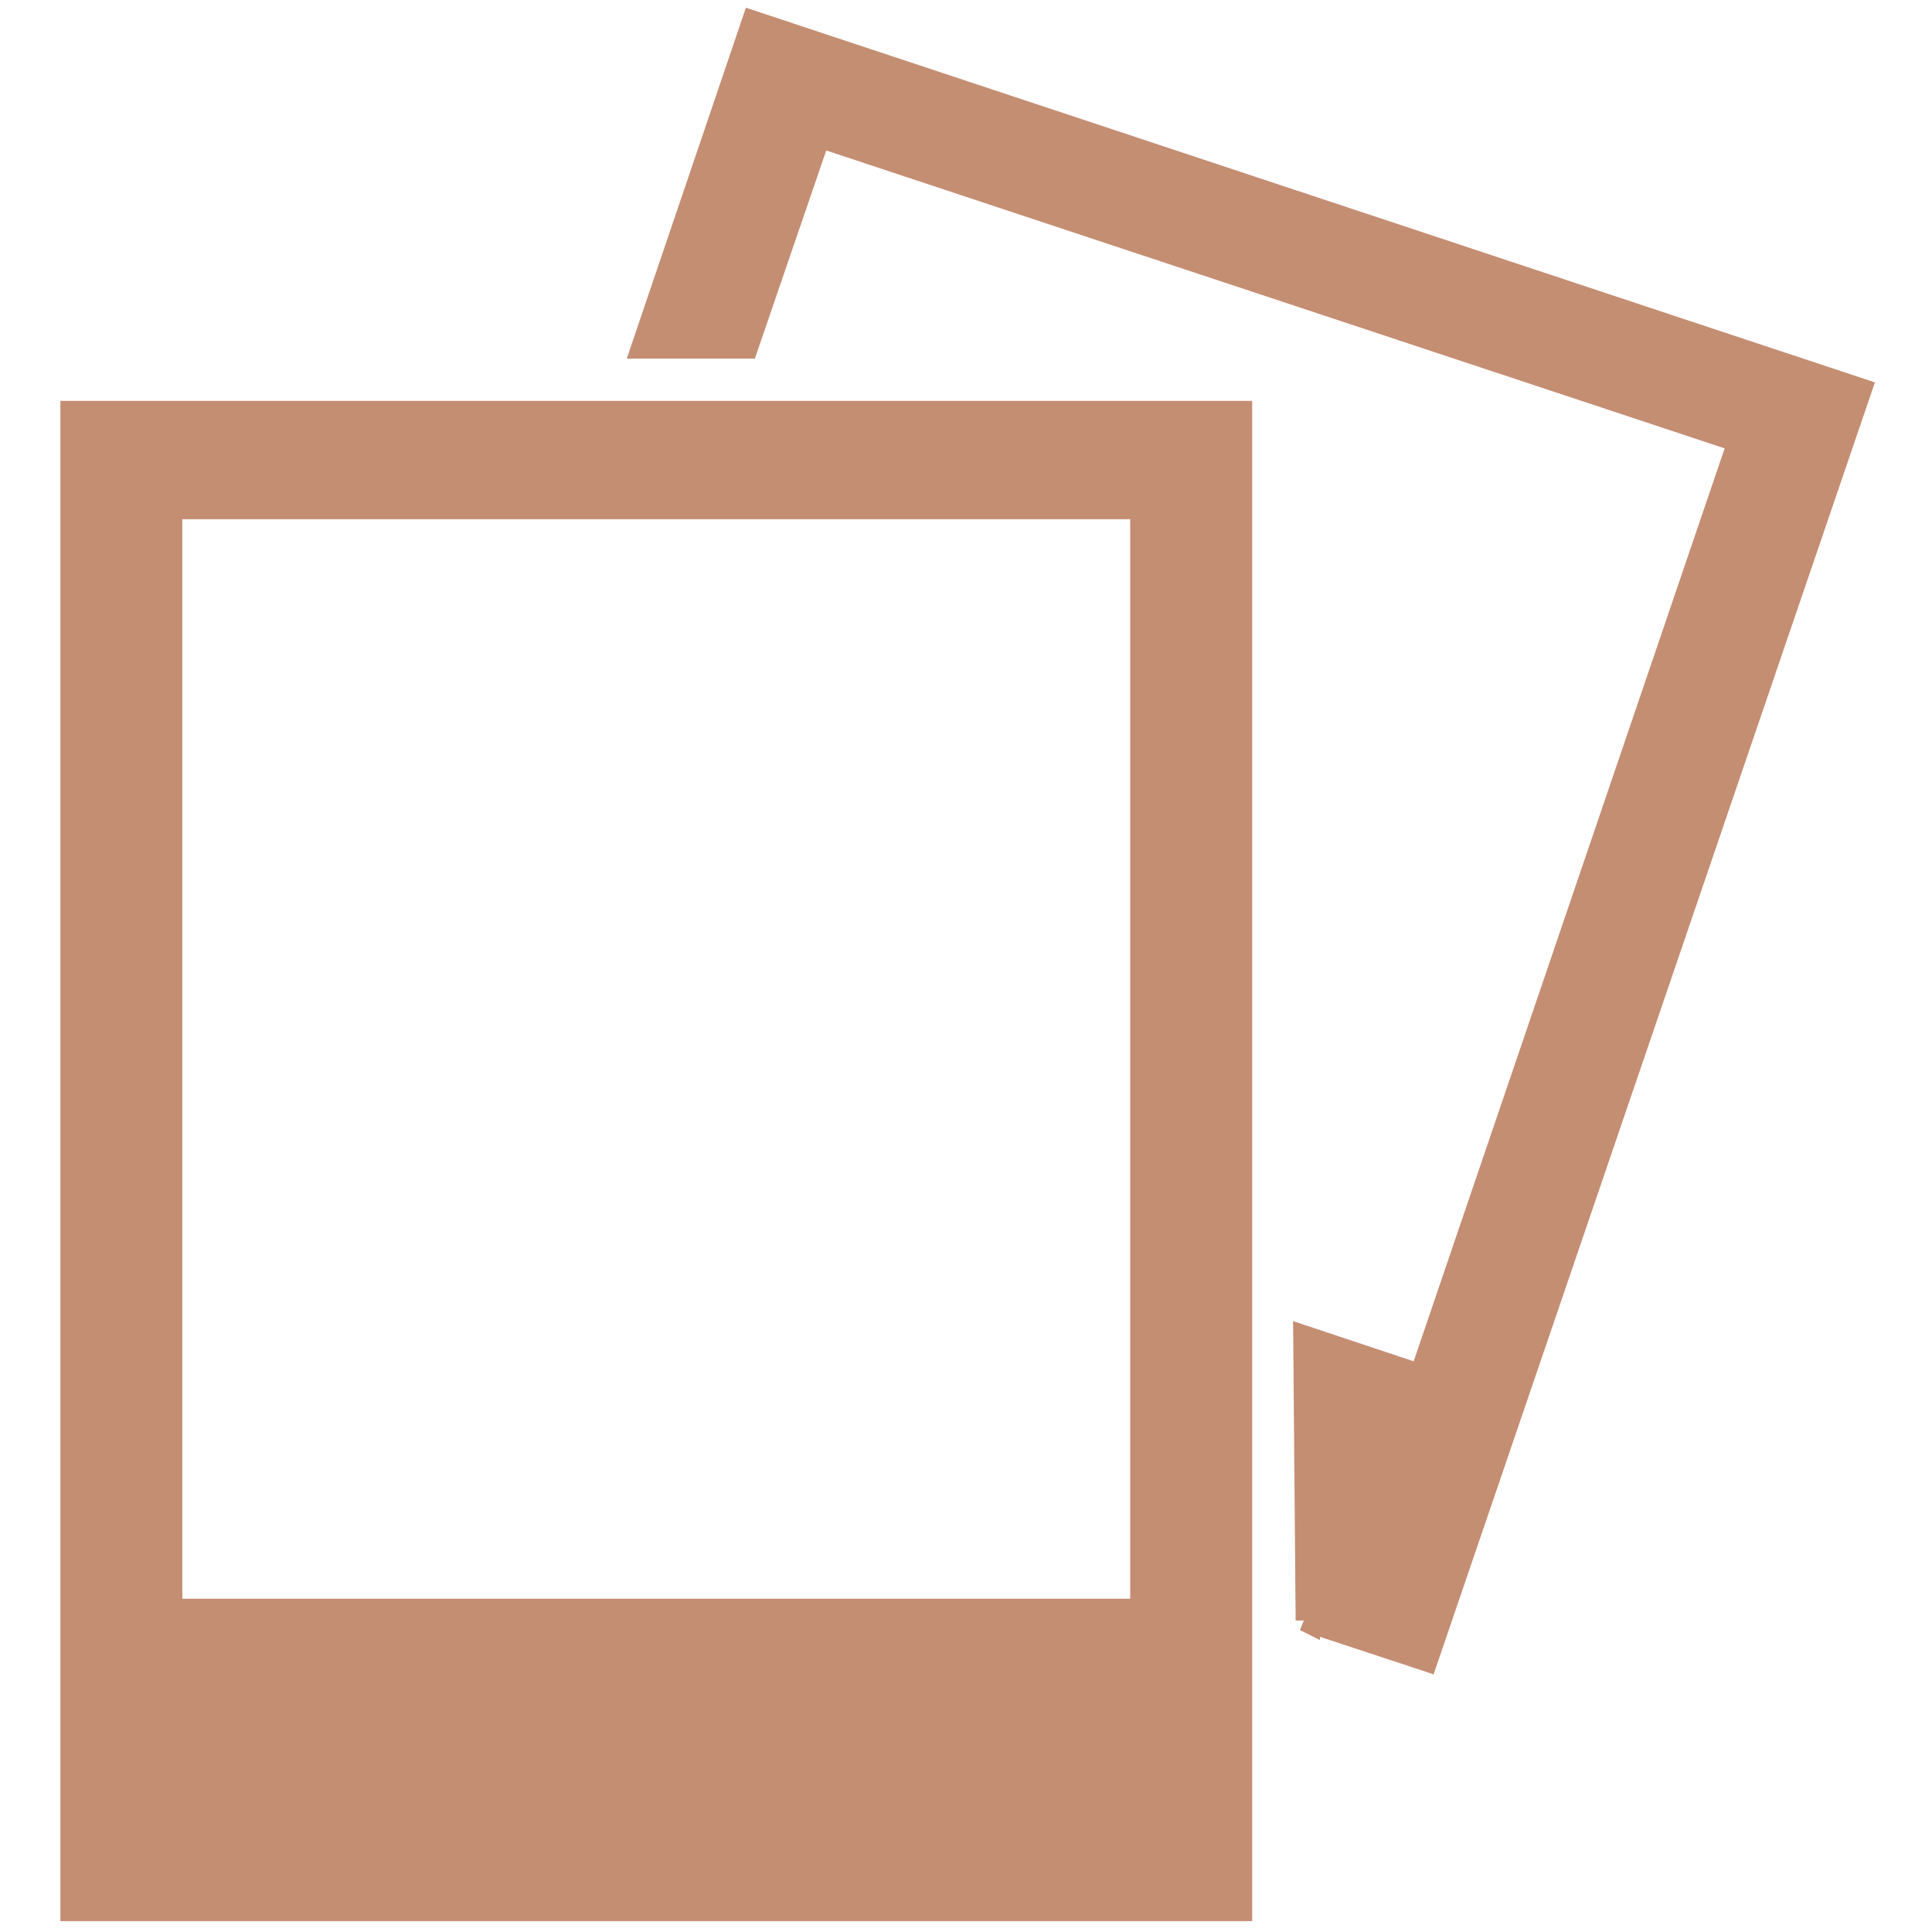 <?xml version="1.0" encoding="UTF-8"?><svg id="Layer_1" xmlns="http://www.w3.org/2000/svg" viewBox="0 0 16 16"><defs><style>.cls-1{fill:#c48e73;stroke:#c48e73;stroke-miterlimit:10;stroke-width:.2px;}</style></defs><path class="cls-1" d="M.6,3.42V15.81H10.27V3.42H.6ZM9.46,13.34H1.41V4.2H9.46V13.34Z"/><path class="cls-1" d="M10.81,13.41l1,.33L15.4,3.23,6.24,.19l-.91,2.68h.85l.6-1.75,7.63,2.53-2.64,7.75-.96-.32,.02,2.34Z"/></svg>